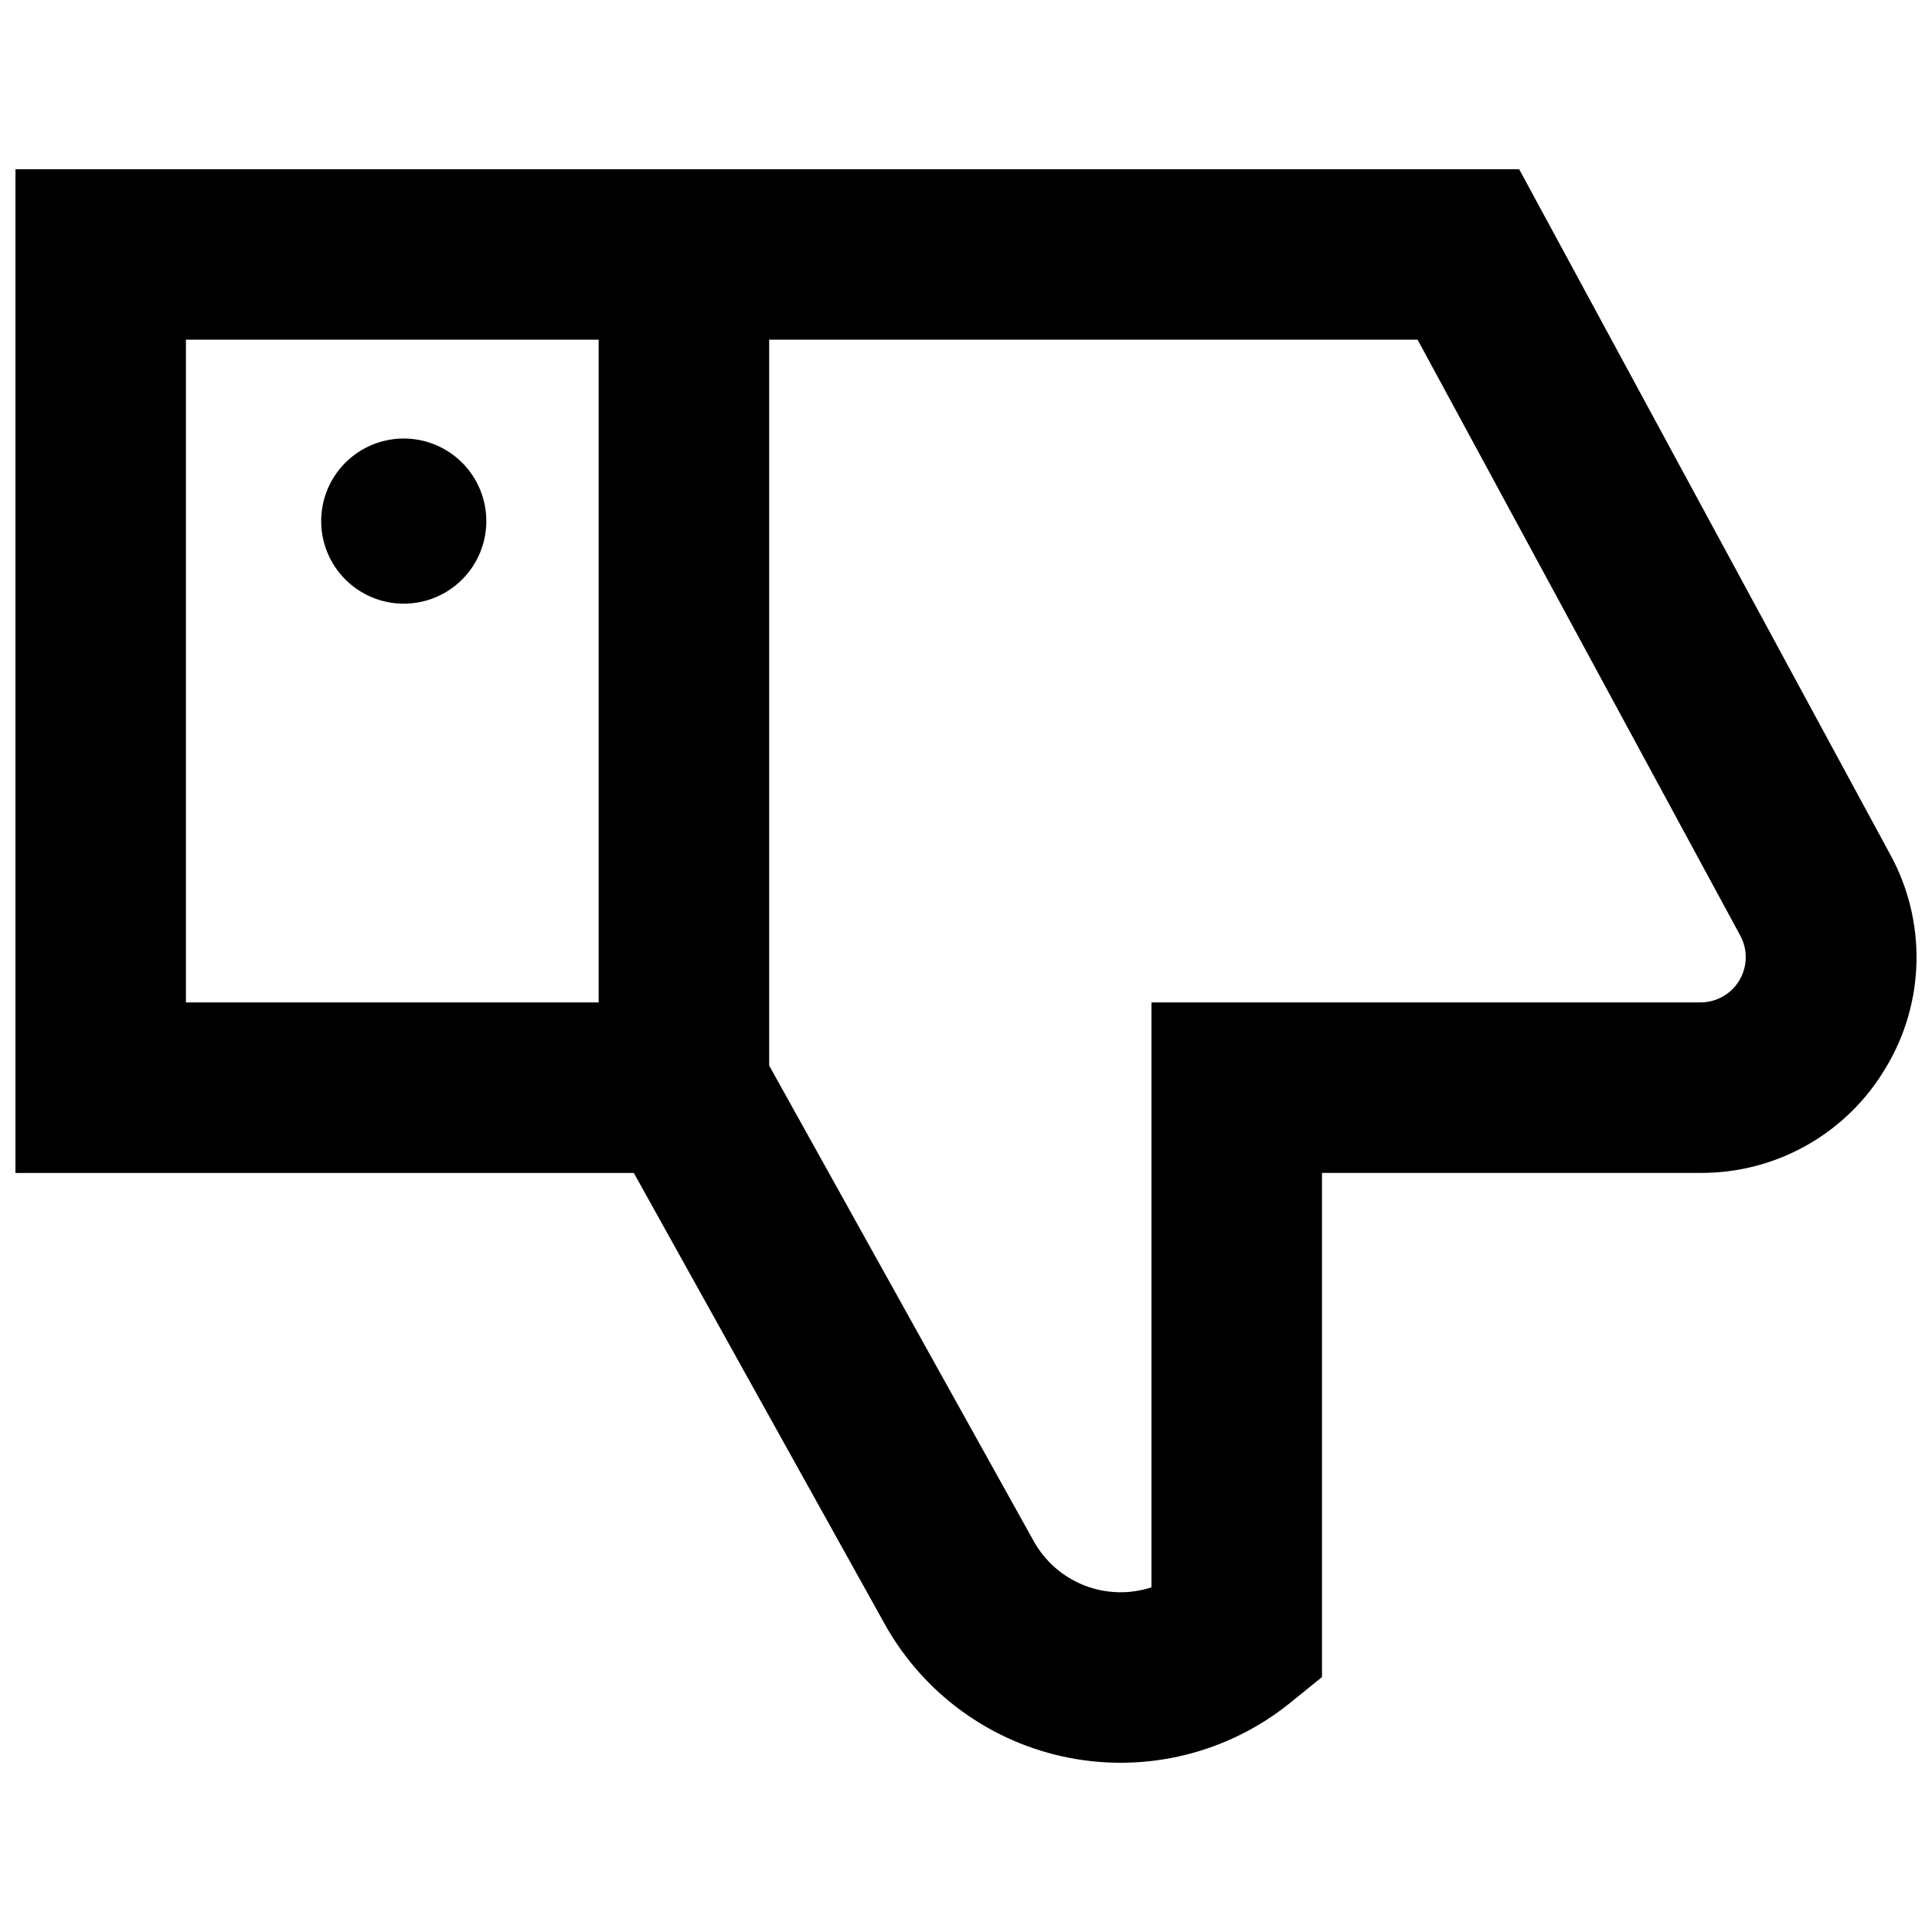 <?xml version="1.0" encoding="UTF-8"?>
<!-- Uploaded to: SVG Repo, www.svgrepo.com, Generator: SVG Repo Mixer Tools -->
<svg width="800px" height="800px" version="1.1" viewBox="144 144 512 512" xmlns="http://www.w3.org/2000/svg">
 <defs>
  <clipPath id="a">
   <path d="m148.09 188h503.81v424h-503.81z"/>
  </clipPath>
 </defs>
 <g clip-path="url(#a)">
  <path d="m643.78 426.92c-10.242 17.383-28.945 28.012-49.121 27.914h-100.32v133.61l-8.375 6.781c-16.418 13.285-37.863 18.637-58.598 14.621-20.734-4.019-38.629-16.992-48.898-35.445l-66.5-119.56h-163.87v-265.99h398.5l98.332 181.6c9.691 17.691 9.254 39.195-1.148 56.477zm-450.51-192.9v175.63h109.38v-175.63zm411.93 157.94-85.523-157.94h-171.84v192.36l70.113 126.05c2.973 5.344 7.711 9.484 13.406 11.719 5.691 2.231 11.984 2.41 17.797 0.508v-155.01h145.5c4.223 0 8.137-2.223 10.301-5.852 2.16-3.629 2.254-8.125 0.242-11.84z"/>
 </g>
 <path d="m251 303.98c-5.805 0.004-11.371-2.305-15.477-6.406-4.106-4.106-6.41-9.672-6.41-15.477 0-5.805 2.305-11.371 6.41-15.477 4.106-4.102 9.672-6.41 15.477-6.41 5.801 0 11.367 2.309 15.473 6.41 4.106 4.106 6.41 9.672 6.41 15.477 0 5.805-2.305 11.371-6.41 15.473-4.102 4.106-9.668 6.41-15.473 6.41z"/>
</svg>